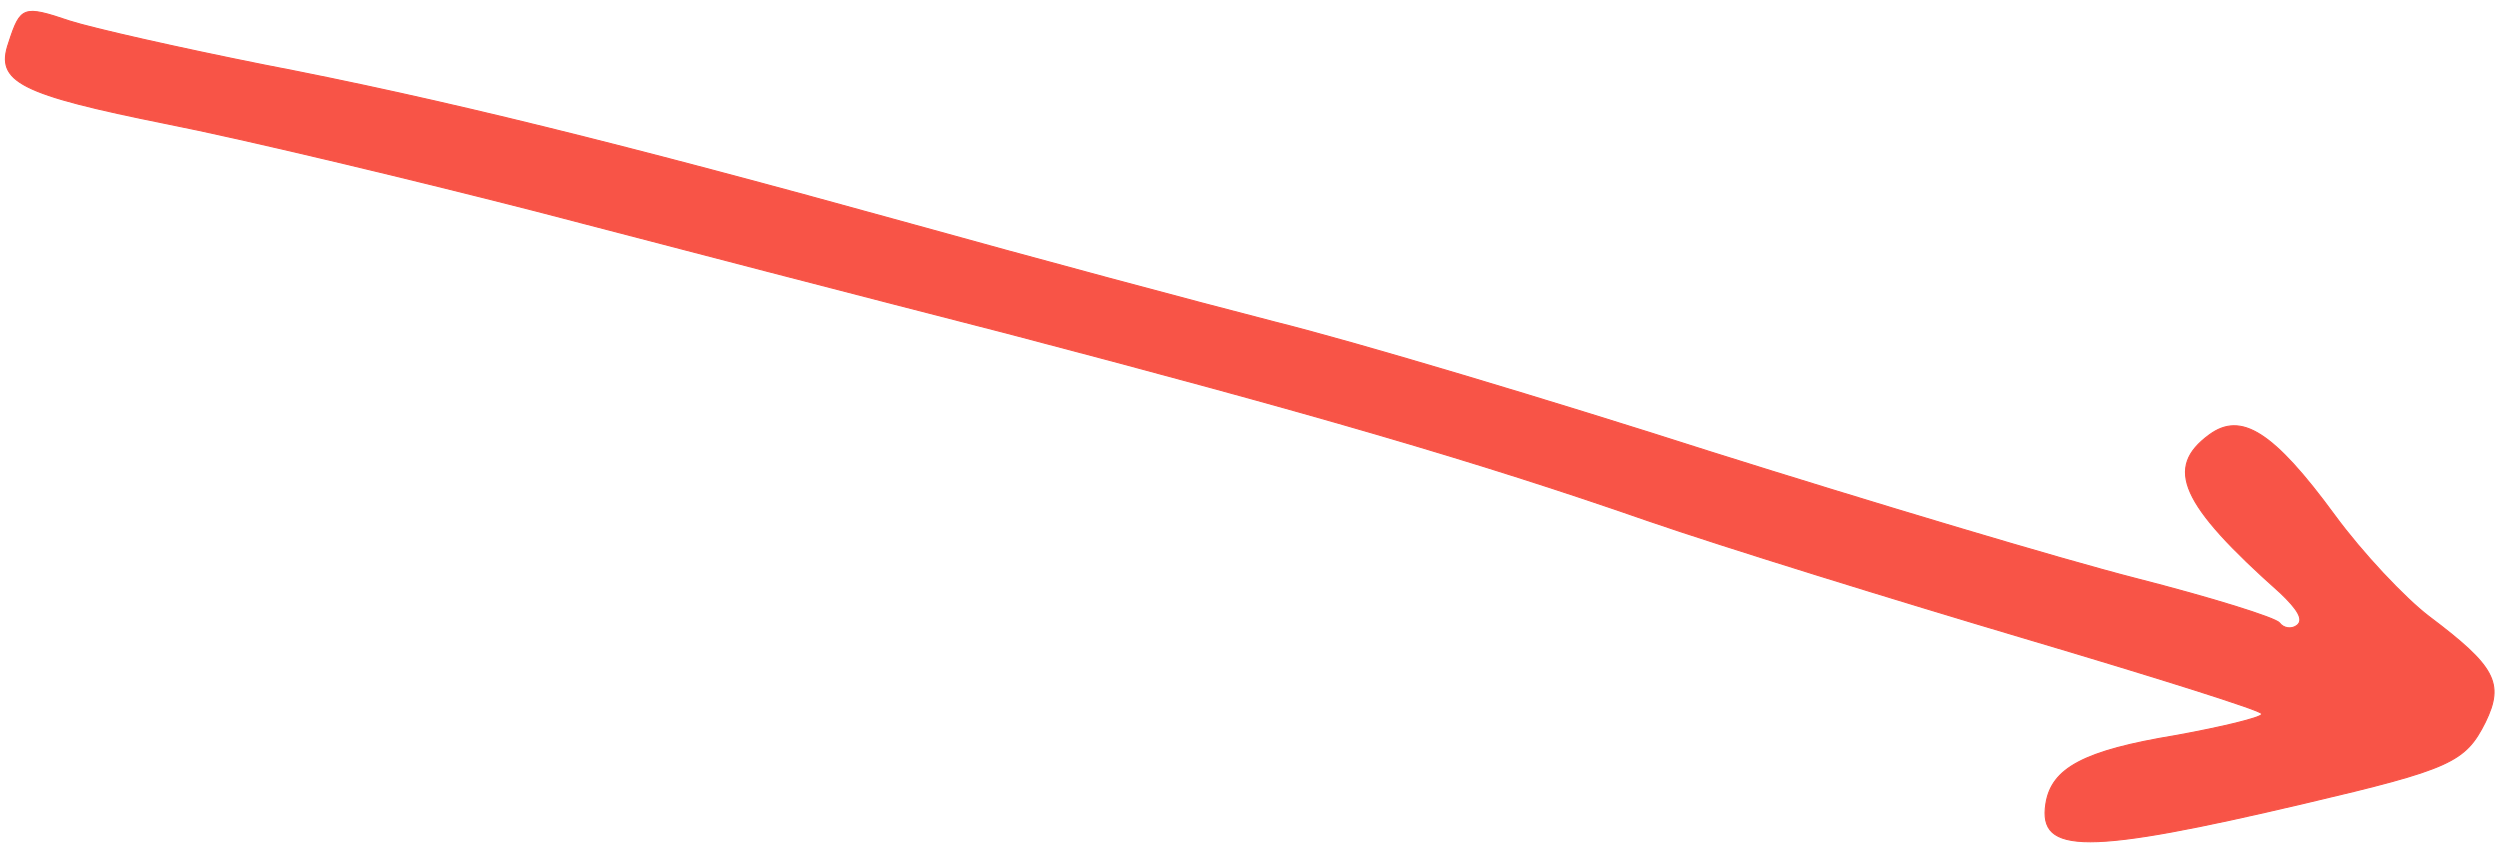 <svg width="126" height="43" viewBox="0 0 126 43" fill="none" xmlns="http://www.w3.org/2000/svg">
<path id="Vector" d="M0.438 2.159L0.438 2.16C0.264 2.657 0.215 3.063 0.349 3.417C0.483 3.771 0.802 4.079 1.38 4.375C2.537 4.966 4.713 5.496 8.441 6.246C12.075 6.962 20.428 8.951 26.919 10.614L26.919 10.614C33.443 12.322 44.13 15.099 50.621 16.762L50.622 16.762C66.104 20.825 74.43 23.239 83.056 26.245C86.944 27.585 95.506 30.23 102.071 32.178C105.353 33.151 108.333 34.059 110.49 34.742C111.569 35.084 112.442 35.37 113.044 35.58C113.344 35.684 113.578 35.77 113.736 35.835C113.814 35.867 113.875 35.895 113.916 35.917C113.936 35.928 113.953 35.938 113.964 35.947C113.97 35.951 113.976 35.957 113.98 35.963C113.984 35.968 113.99 35.978 113.988 35.991C113.986 36.002 113.98 36.012 113.974 36.02C113.968 36.027 113.959 36.034 113.95 36.041C113.932 36.055 113.907 36.069 113.876 36.083C113.815 36.112 113.727 36.146 113.615 36.182C113.392 36.256 113.073 36.343 112.683 36.44C111.902 36.631 110.833 36.857 109.669 37.068L109.668 37.068C107.347 37.451 105.777 37.861 104.751 38.403C104.239 38.673 103.864 38.976 103.6 39.323C103.335 39.67 103.181 40.063 103.111 40.517C103.011 41.161 103.094 41.635 103.434 41.949C103.776 42.265 104.385 42.426 105.359 42.425C107.306 42.423 110.679 41.774 116.184 40.477L116.19 40.504L116.184 40.477C119.847 39.617 121.864 39.1 123.092 38.546C123.706 38.269 124.121 37.983 124.446 37.641C124.771 37.299 125.007 36.9 125.26 36.394C125.502 35.896 125.652 35.472 125.69 35.076C125.728 34.682 125.655 34.315 125.449 33.932C125.243 33.547 124.903 33.146 124.406 32.684C123.909 32.222 123.257 31.7 122.427 31.075L122.427 31.075C121.202 30.144 119.055 27.861 117.669 25.969C116.122 23.859 114.942 22.549 113.948 21.916C113.452 21.599 113.003 21.453 112.58 21.458C112.156 21.462 111.754 21.619 111.351 21.915C110.782 22.332 110.408 22.757 110.244 23.228C110.08 23.698 110.122 24.218 110.394 24.828C110.665 25.44 111.166 26.14 111.914 26.968C112.662 27.796 113.658 28.751 114.918 29.871L114.919 29.871C115.361 30.291 115.663 30.632 115.809 30.902C115.883 31.037 115.919 31.157 115.912 31.262C115.905 31.369 115.853 31.457 115.76 31.525C115.484 31.727 115.086 31.666 114.883 31.39C114.875 31.378 114.854 31.361 114.82 31.339C114.785 31.318 114.74 31.294 114.683 31.267C114.57 31.212 114.413 31.148 114.218 31.075C113.828 30.928 113.286 30.747 112.631 30.544C111.319 30.137 109.553 29.641 107.64 29.151C103.812 28.171 94.193 25.285 86.196 22.766L86.196 22.766C78.242 20.214 68.364 17.25 64.233 16.223L64.233 16.223C60.068 15.152 51.904 12.958 45.958 11.301C31.37 7.26 22.28 5.001 13.229 3.256L13.228 3.256C9.029 2.414 4.655 1.428 3.502 1.055L3.501 1.055C2.917 0.857 2.47 0.713 2.119 0.637C1.767 0.56 1.515 0.552 1.319 0.623C1.124 0.693 0.978 0.843 0.844 1.093C0.709 1.345 0.588 1.694 0.438 2.159Z" fill="#F85447" stroke="#F85447" stroke-width="0.055"/>
</svg>
